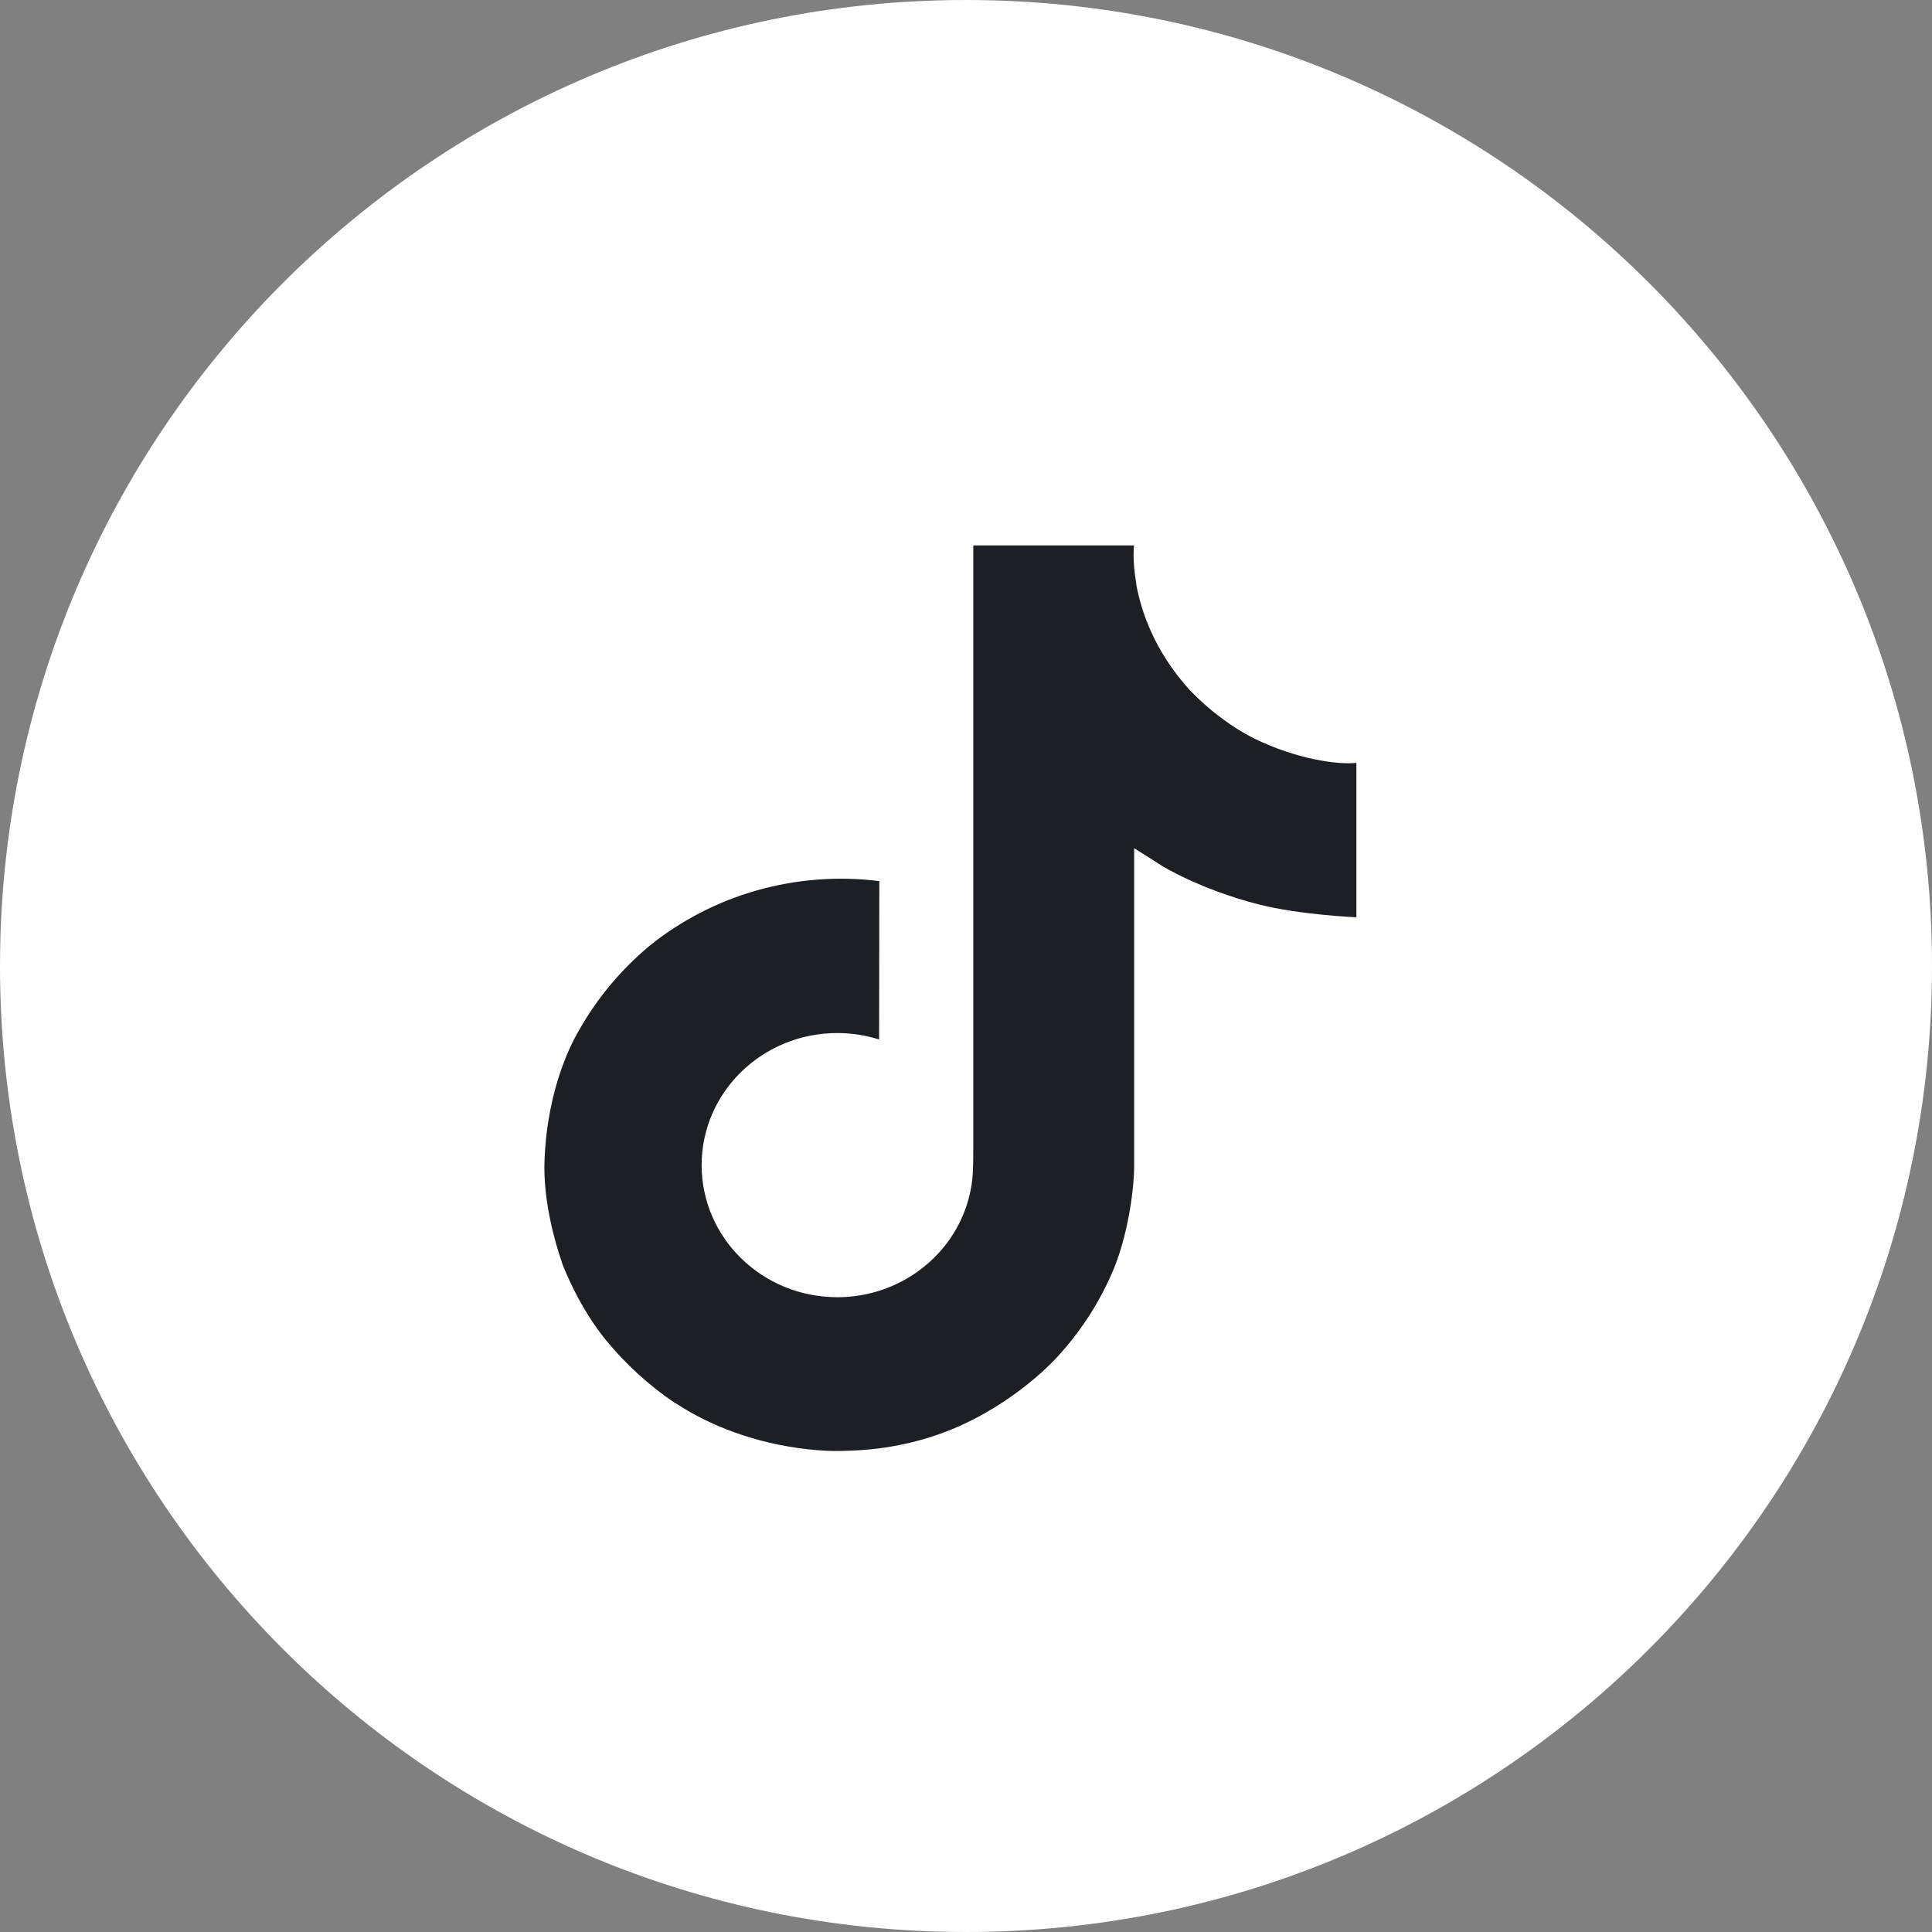 <svg width="30" height="30" viewBox="0 0 30 30" fill="none" xmlns="http://www.w3.org/2000/svg">
<rect x="0" y="0" width="30" height="30" fill="#808080" stroke="none"/>
<path d="M15 30C23.284 30 30 23.284 30 15C30 6.716 23.284 0 15 0C6.716 0 0 6.716 0 15C0 23.284 6.716 30 15 30Z" fill="#FFFFFF"/>
<mask id="mask0_79_474" style="mask-type:luminance" maskUnits="userSpaceOnUse" x="7" y="8" width="16" height="15">
<path d="M22.517 8H7V23H22.517V8Z" fill="white"/>
</mask>
<g mask="url(#mask0_79_474)">
<path d="M19.492 11.476C19.394 11.427 19.298 11.373 19.206 11.315C18.936 11.143 18.689 10.94 18.47 10.711C17.922 10.104 17.717 9.489 17.641 9.058H17.644C17.581 8.7 17.607 8.469 17.611 8.469H15.113V17.808C15.113 17.933 15.113 18.057 15.107 18.18C15.107 18.195 15.106 18.209 15.105 18.226C15.105 18.232 15.105 18.239 15.103 18.246V18.252C15.077 18.587 14.966 18.91 14.78 19.194C14.594 19.478 14.338 19.713 14.036 19.879C13.721 20.052 13.365 20.143 13.002 20.143C11.838 20.143 10.895 19.225 10.895 18.092C10.895 16.959 11.838 16.041 13.002 16.041C13.223 16.041 13.442 16.075 13.651 16.141L13.654 13.682C13.018 13.602 12.372 13.651 11.756 13.825C11.141 13.999 10.569 14.295 10.078 14.693C9.647 15.055 9.285 15.486 9.008 15.968C8.903 16.144 8.505 16.85 8.456 17.997C8.426 18.647 8.628 19.322 8.725 19.6V19.606C8.785 19.77 9.02 20.33 9.403 20.802C9.712 21.18 10.076 21.513 10.485 21.789V21.783L10.491 21.789C11.701 22.583 13.042 22.531 13.042 22.531C13.274 22.522 14.052 22.531 14.935 22.127C15.914 21.678 16.472 21.01 16.472 21.01C16.828 20.61 17.112 20.155 17.31 19.664C17.536 19.09 17.611 18.401 17.611 18.125V13.171C17.642 13.188 18.045 13.446 18.045 13.446C18.045 13.446 18.627 13.807 19.534 14.041C20.185 14.208 21.062 14.243 21.062 14.243V11.846C20.755 11.878 20.131 11.784 19.492 11.476Z" fill="#1C1F24"/>
</g>
</svg>
